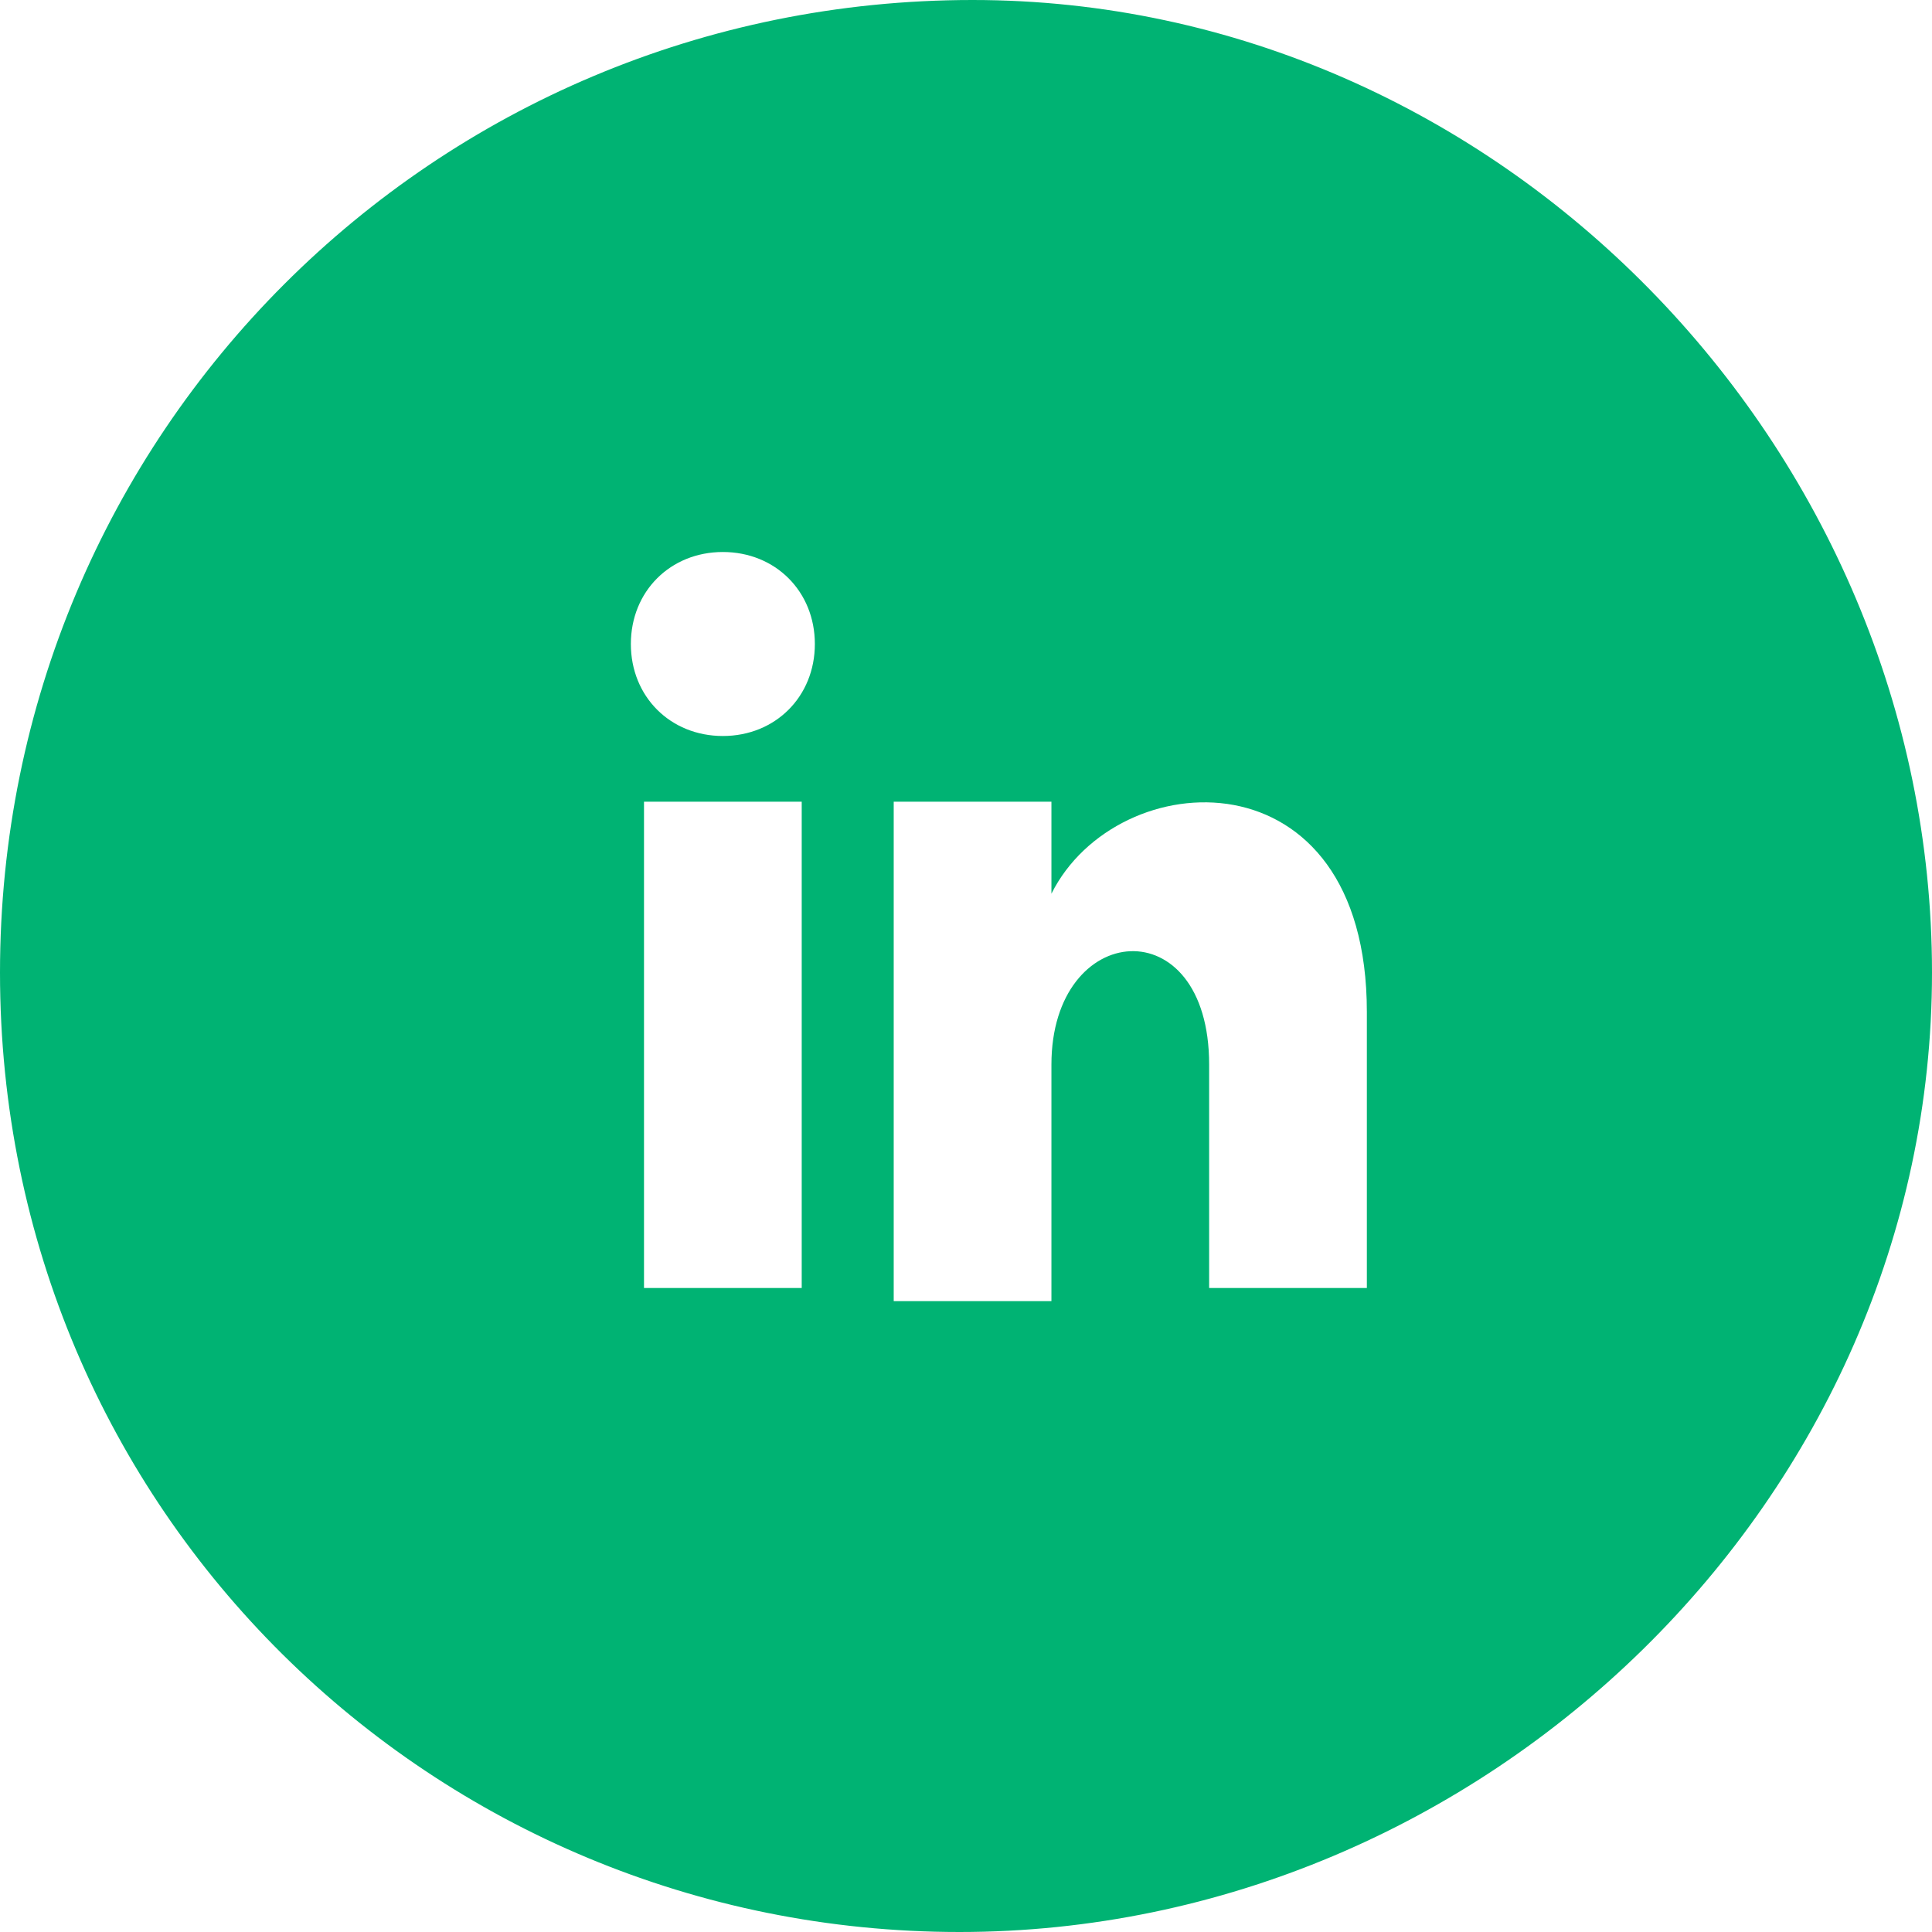 <?xml version="1.0" encoding="utf-8"?>
<!-- Generator: Adobe Illustrator 26.5.0, SVG Export Plug-In . SVG Version: 6.00 Build 0)  -->
<svg version="1.1" id="Layer_1" xmlns="http://www.w3.org/2000/svg" xmlns:xlink="http://www.w3.org/1999/xlink" x="0px" y="0px"
	 viewBox="0 0 14.7 14.7" style="enable-background:new 0 0 14.7 14.7;" xml:space="preserve">
<style type="text/css">
	.st0{fill:#00B373;}
</style>
<path class="st0" d="M7.4,0C3.3,0,0,3.3,0,7.4s3.3,7.3,7.3,7.3s7.4-3.3,7.4-7.3S11.4,0,7.4,0z M6.1,9.8H4.9V6.1h1.2V9.8z M5.5,5.6
	c-0.4,0-0.7-0.3-0.7-0.7c0-0.4,0.3-0.7,0.7-0.7s0.7,0.3,0.7,0.7C6.2,5.3,5.9,5.6,5.5,5.6z M10.4,9.8H9.2V8.1C9.2,6.9,8,7,8,8.1v1.8
	H6.8V6.1H8v0.7c0.5-1,2.4-1.1,2.4,0.9V9.8z"/>
</svg>
